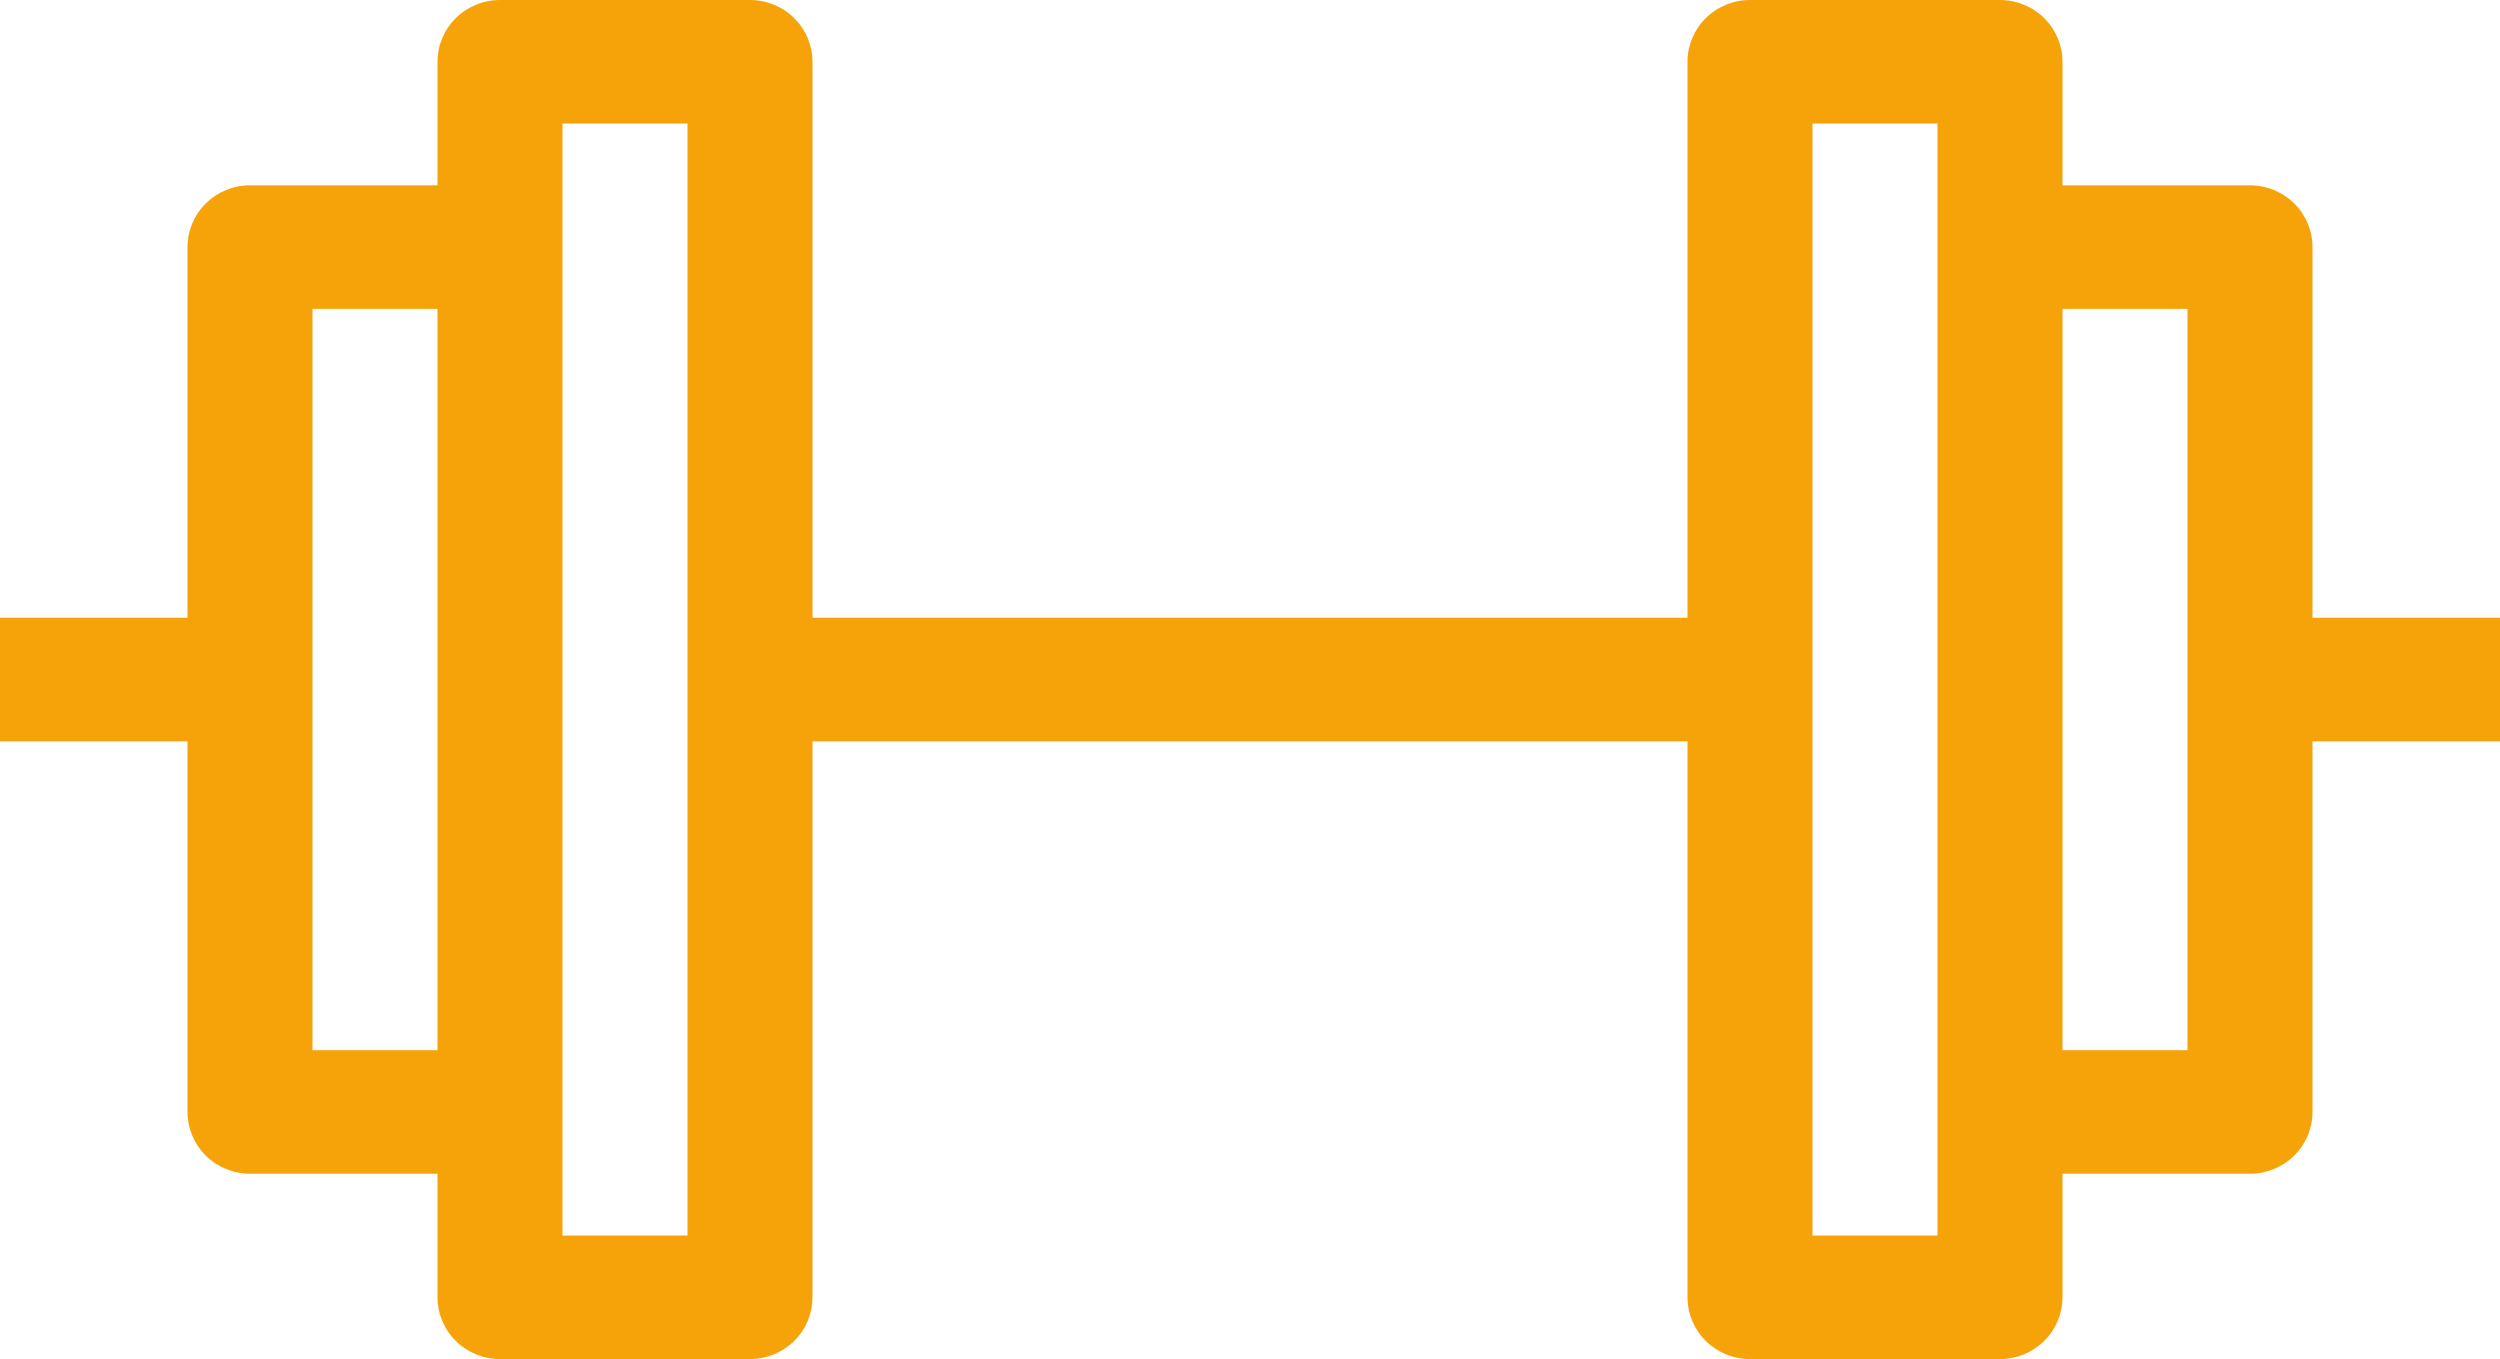<?xml version="1.0" encoding="UTF-8"?> <svg xmlns="http://www.w3.org/2000/svg" width="149" height="81" viewBox="0 0 149 81" fill="none"><g clip-path="url(#clip0_1775_40)"><path fill-rule="evenodd" clip-rule="evenodd" d="M100.575 3.682C100.575 2.705 100.968 1.769 101.666 1.078C102.365 0.388 103.312 0 104.3 0H119.2C120.188 0 121.135 0.388 121.834 1.078C122.532 1.769 122.925 2.705 122.925 3.682V11.045H134.1C135.088 11.045 136.035 11.433 136.734 12.124C137.432 12.814 137.825 13.751 137.825 14.727V36.818H149V44.182H137.825V66.273C137.825 67.249 137.432 68.186 136.734 68.876C136.035 69.567 135.088 69.955 134.1 69.955H122.925V77.318C122.925 78.295 122.532 79.231 121.834 79.922C121.135 80.612 120.188 81 119.2 81H104.3C103.312 81 102.365 80.612 101.666 79.922C100.968 79.231 100.575 78.295 100.575 77.318V44.182H48.425V77.318C48.425 78.295 48.032 79.231 47.334 79.922C46.635 80.612 45.688 81 44.7 81H29.8C28.812 81 27.865 80.612 27.166 79.922C26.468 79.231 26.075 78.295 26.075 77.318V69.955H14.9C13.912 69.955 12.965 69.567 12.266 68.876C11.568 68.186 11.175 67.249 11.175 66.273V44.182H0V36.818H11.175V14.727C11.175 13.751 11.568 12.814 12.266 12.124C12.965 11.433 13.912 11.045 14.9 11.045H26.075V3.682C26.075 2.705 26.468 1.769 27.166 1.078C27.865 0.388 28.812 0 29.8 0H44.7C45.688 0 46.635 0.388 47.334 1.078C48.032 1.769 48.425 2.705 48.425 3.682V36.818H100.575V3.682ZM33.525 73.636H40.975V7.364H33.525V73.636ZM26.075 18.409H18.625V62.591H26.075V18.409ZM122.925 62.591V18.409H130.375V62.591H122.925ZM115.475 7.364V73.636H108.025V7.364H115.475Z" fill="#F6A30A"></path></g><defs><clipPath id="clip0_1775_40"><rect width="149" height="81" fill="white"></rect></clipPath></defs></svg> 